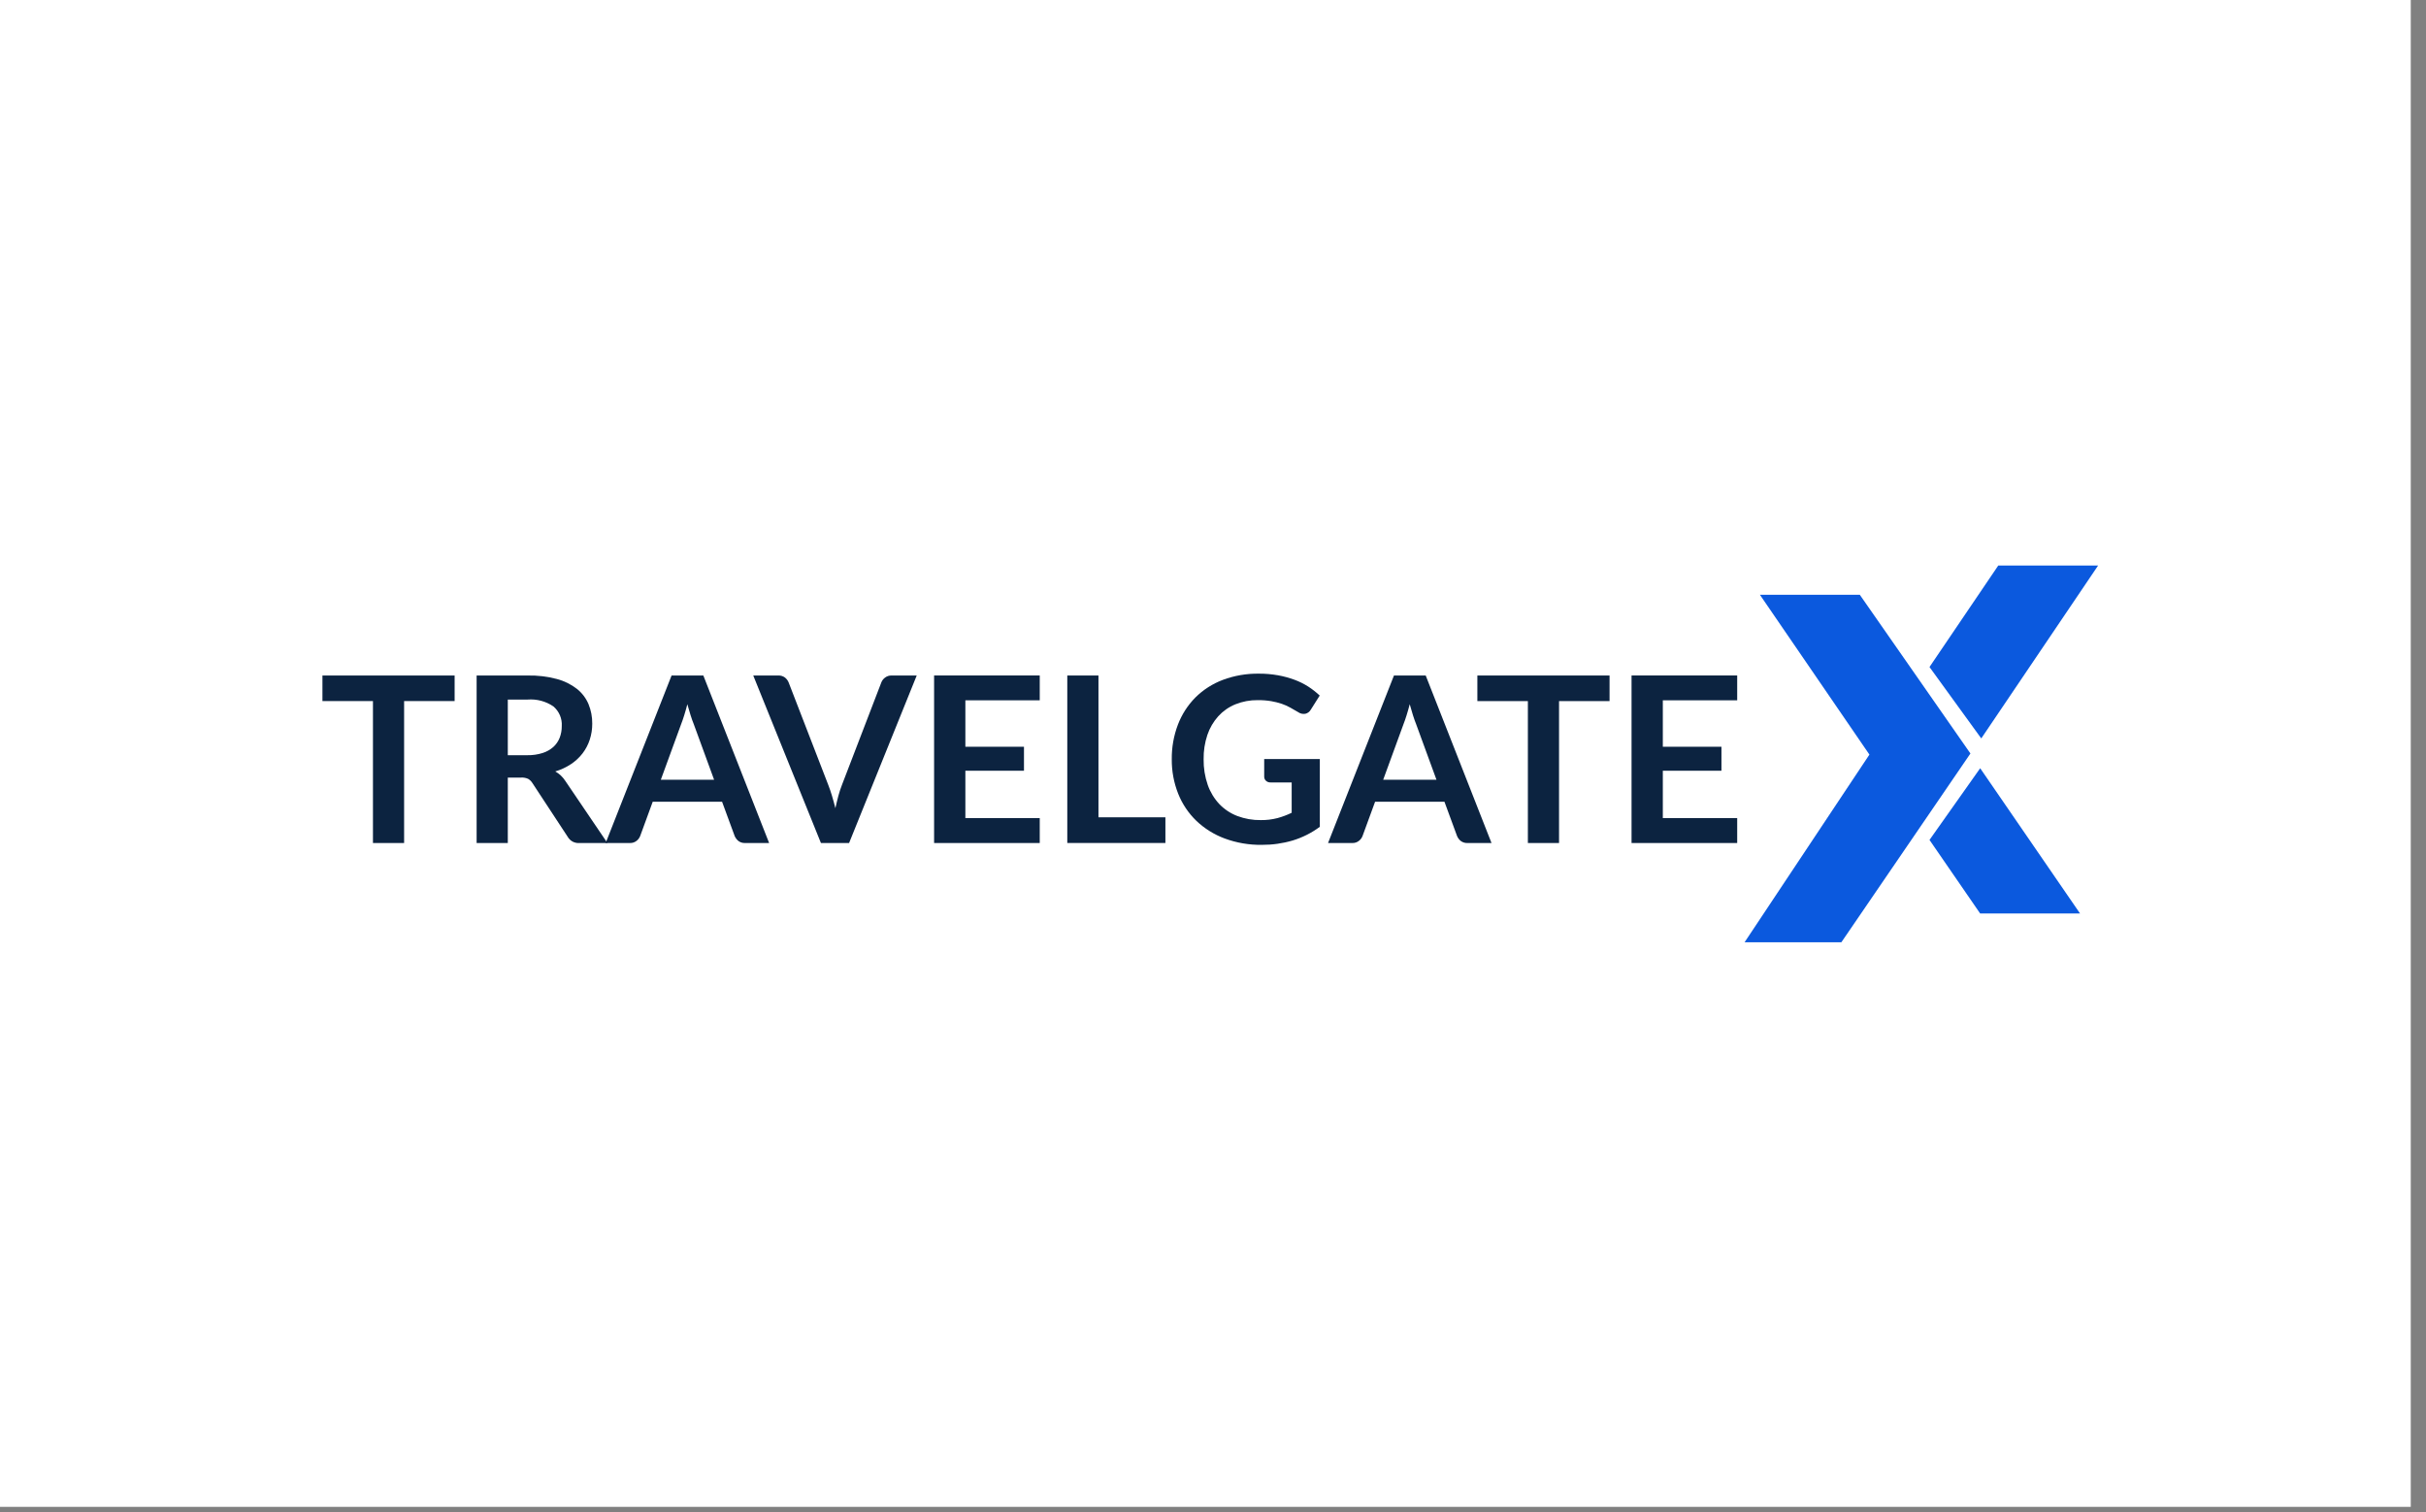 <?xml version="1.0" encoding="UTF-8"?> <svg xmlns="http://www.w3.org/2000/svg" width="146" height="91" viewBox="0 0 146 91" fill="none"><rect x="0" y="0" width="146" height="91" fill="#808080" stroke="none"/><rect width="145.083" height="90.677" fill="white"></rect><g clip-path="url(#clip0_749_353)"><path d="M118.583 45.343L111.925 35.79H105.913L112.504 45.409L104.992 56.701H110.817" fill="#0B59DE"></path><path d="M126.267 34.032H120.258L116.12 40.139L119.235 44.436" fill="#0B59DE"></path><path d="M119.17 46.229L125.178 54.968H119.166L116.12 50.544" fill="#0B59DE"></path><path d="M27.36 42.19H24.32V50.73H22.445V42.19H19.405V40.65H27.36V42.19Z" fill="#0C2340"></path><path d="M31.731 45.446C32.044 45.452 32.356 45.407 32.654 45.314C32.894 45.239 33.114 45.114 33.303 44.948C33.47 44.795 33.601 44.605 33.683 44.393C33.769 44.169 33.811 43.93 33.808 43.689C33.822 43.467 33.783 43.244 33.695 43.039C33.608 42.835 33.473 42.653 33.303 42.509C32.85 42.2 32.304 42.055 31.757 42.097H30.56V45.446H31.731ZM36.555 50.73H34.861C34.721 50.74 34.581 50.709 34.458 50.643C34.335 50.576 34.233 50.476 34.164 50.354L32.044 47.126C31.98 47.02 31.89 46.931 31.783 46.868C31.651 46.81 31.506 46.783 31.361 46.792H30.56V50.73H28.684V40.65H31.759C32.352 40.638 32.945 40.709 33.519 40.861C33.957 40.977 34.367 41.18 34.725 41.458C35.029 41.701 35.268 42.016 35.419 42.375C35.571 42.748 35.647 43.147 35.642 43.55C35.644 43.876 35.593 44.201 35.492 44.512C35.395 44.809 35.248 45.088 35.059 45.336C34.864 45.588 34.628 45.807 34.362 45.983C34.071 46.175 33.753 46.324 33.418 46.422C33.538 46.491 33.651 46.574 33.753 46.669C33.859 46.77 33.953 46.884 34.032 47.008L36.555 50.73Z" fill="#0C2340"></path><path d="M42.976 46.923L41.749 43.57C41.688 43.422 41.625 43.245 41.56 43.041C41.495 42.836 41.43 42.615 41.365 42.378C41.305 42.615 41.242 42.837 41.177 43.044C41.112 43.251 41.05 43.431 40.989 43.584L39.769 46.923H42.976ZM46.287 50.73H44.837C44.694 50.736 44.554 50.693 44.44 50.608C44.34 50.528 44.261 50.423 44.212 50.305L43.456 48.248H39.281L38.528 50.305C38.484 50.42 38.409 50.522 38.312 50.597C38.199 50.688 38.058 50.735 37.914 50.73H36.45L40.417 40.649H42.328L46.287 50.73Z" fill="#0C2340"></path><path d="M55.169 40.65L51.099 50.73H49.405L45.332 40.65H46.838C46.98 40.643 47.12 40.685 47.235 40.768C47.338 40.849 47.418 40.955 47.465 41.077L49.843 47.226C49.922 47.426 49.997 47.645 50.069 47.885C50.141 48.124 50.209 48.374 50.275 48.634C50.331 48.374 50.391 48.124 50.456 47.885C50.516 47.661 50.588 47.441 50.673 47.226L53.036 41.075C53.08 40.958 53.156 40.857 53.255 40.782C53.369 40.692 53.511 40.645 53.656 40.65H55.169Z" fill="#0C2340"></path><path d="M58.097 42.142V44.937H61.624V46.38H58.097V49.231H62.573V50.73H56.215V40.648H62.573V42.142H58.097Z" fill="#0C2340"></path><path d="M70.136 49.183V50.728H64.231V40.65H66.107V49.183H70.136Z" fill="#0C2340"></path><path d="M79.429 45.676V49.754C78.936 50.121 78.382 50.4 77.794 50.578C77.191 50.756 76.565 50.844 75.936 50.84C75.174 50.851 74.417 50.721 73.702 50.457C73.066 50.221 72.485 49.858 71.994 49.39C71.519 48.93 71.147 48.374 70.903 47.759C70.643 47.101 70.512 46.398 70.519 45.69C70.511 44.978 70.636 44.271 70.889 43.605C71.122 42.995 71.479 42.439 71.938 41.974C72.407 41.509 72.969 41.148 73.587 40.915C74.282 40.655 75.02 40.527 75.762 40.538C76.146 40.536 76.53 40.569 76.909 40.636C77.246 40.696 77.578 40.786 77.899 40.904C78.191 41.011 78.47 41.149 78.732 41.316C78.978 41.475 79.209 41.656 79.422 41.856L78.885 42.706C78.85 42.768 78.803 42.822 78.747 42.864C78.691 42.907 78.626 42.937 78.557 42.953C78.481 42.966 78.403 42.964 78.327 42.946C78.252 42.928 78.181 42.896 78.118 42.85L77.658 42.586C77.494 42.493 77.322 42.416 77.143 42.355C76.936 42.285 76.724 42.232 76.509 42.195C76.24 42.15 75.968 42.129 75.696 42.132C75.234 42.126 74.776 42.211 74.348 42.383C73.955 42.543 73.603 42.788 73.317 43.101C73.025 43.427 72.802 43.808 72.662 44.223C72.504 44.696 72.428 45.191 72.436 45.69C72.428 46.215 72.512 46.739 72.684 47.235C72.833 47.663 73.071 48.055 73.381 48.386C73.684 48.702 74.054 48.947 74.463 49.104C74.915 49.274 75.395 49.358 75.878 49.351C76.215 49.355 76.551 49.315 76.878 49.231C77.173 49.151 77.46 49.043 77.735 48.91V47.084H76.466C76.414 47.087 76.363 47.08 76.314 47.062C76.266 47.044 76.221 47.017 76.184 46.981C76.15 46.949 76.124 46.911 76.106 46.868C76.089 46.826 76.08 46.78 76.081 46.734V45.676H79.429Z" fill="#0C2340"></path><path d="M86.449 46.923L85.222 43.57C85.162 43.422 85.099 43.245 85.034 43.041C84.97 42.836 84.905 42.615 84.839 42.378C84.778 42.615 84.715 42.837 84.65 43.044C84.585 43.251 84.523 43.431 84.462 43.584L83.242 46.923H86.449ZM89.761 50.73H88.31C88.168 50.736 88.028 50.693 87.913 50.608C87.813 50.528 87.734 50.423 87.686 50.305L86.93 48.248H82.754L82.001 50.305C81.958 50.42 81.883 50.522 81.785 50.597C81.673 50.688 81.532 50.734 81.388 50.73H79.924L83.891 40.649H85.801L89.761 50.73Z" fill="#0C2340"></path><path d="M96.865 42.19H93.825V50.73H91.95V42.19H88.91V40.65H96.865V42.19Z" fill="#0C2340"></path><path d="M100.071 42.142V44.937H103.599V46.38H100.071V49.231H104.547V50.73H98.189V40.648H104.547V42.142H100.071Z" fill="#0C2340"></path></g><defs><clipPath id="clip0_749_353"><rect width="106.861" height="22.668" fill="white" transform="translate(19.405 34.032)"></rect></clipPath></defs></svg> 